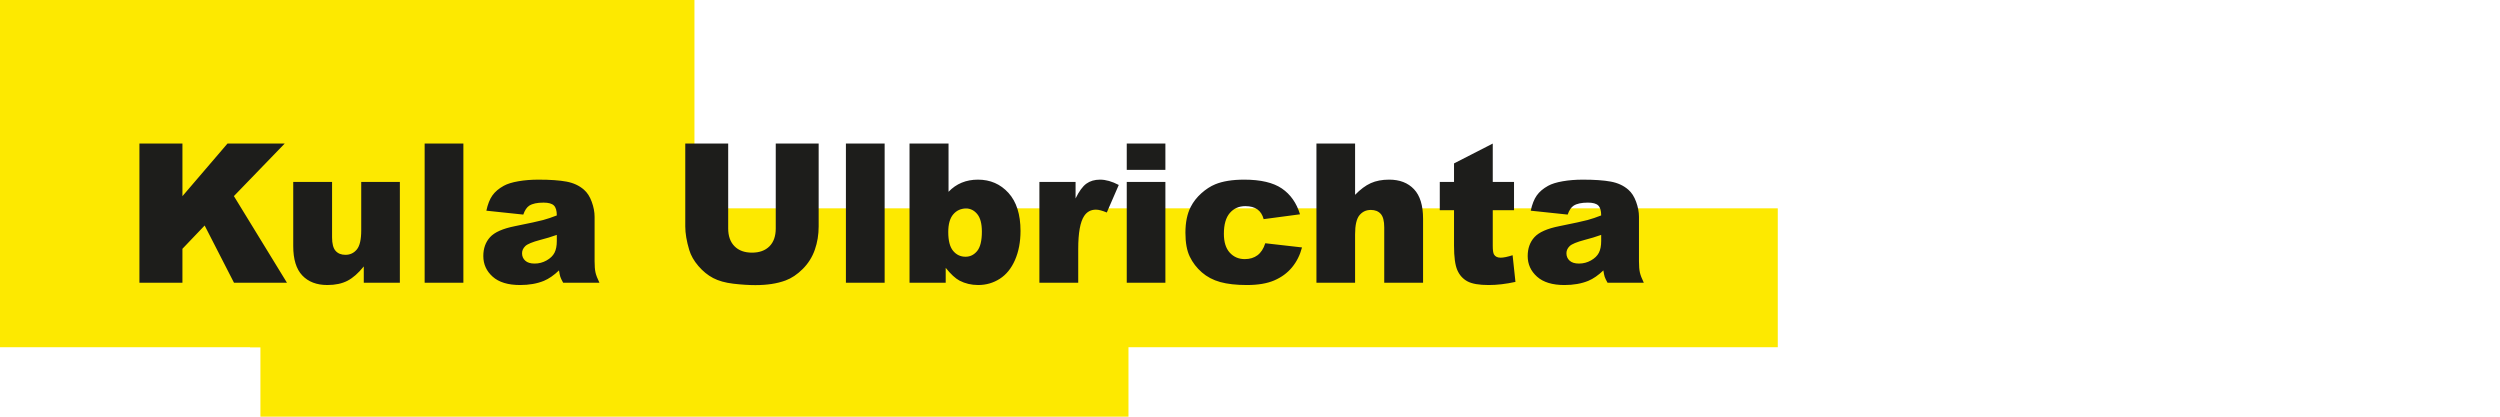 <?xml version="1.0" encoding="utf-8"?><svg xmlns="http://www.w3.org/2000/svg" xml:space="preserve" width="360px" height="60px" x="0px" y="0px" viewBox="0 0 360 60"><path fill="#FDE900" d="M0 0H100V50H0z"/><path fill="#FDE900" d="M36 30H256V50H36z"/><path fill="#FDE900" d="M37.5 40H162.5V60H37.5z"/><g fill="#1D1D1B"><path d="M20.078 20.673h6.193v7.574l6.487-7.574h8.237l-7.314 7.565 7.642 12.477h-7.627l-4.226-8.242-3.2 3.352v4.891h-6.193V20.673zM57.58 40.716h-5.195v-2.352c-.775.967-1.557 1.654-2.345 2.064-.789.41-1.757.615-2.905.615-1.531 0-2.732-.458-3.603-1.374-.871-.916-1.306-2.326-1.306-4.231v-9.242h5.592v7.984c0 .912.168 1.559.506 1.941.337.383.811.574 1.422.574.665 0 1.21-.255 1.634-.766.424-.51.636-1.426.636-2.748v-6.986h5.564V40.716zM61.149 20.673h5.578v20.042h-5.578V20.673zM75.354 30.9l-5.318-.561c.2-.93.49-1.661.868-2.194.378-.533.923-.996 1.634-1.388.51-.282 1.212-.501 2.105-.656.893-.155 1.859-.232 2.898-.232 1.668 0 3.008.094 4.02.28 1.012.187 1.854.577 2.529 1.169.474.41.848.991 1.121 1.743s.41 1.47.41 2.153v6.412c0 .684.043 1.22.13 1.606.086.388.275.882.567 1.483H81.096c-.21-.373-.347-.658-.41-.854-.064-.195-.128-.503-.191-.923-.729.702-1.454 1.203-2.174 1.504-.984.401-2.128.602-3.432.602-1.732 0-3.047-.4-3.944-1.203-.898-.802-1.347-1.791-1.347-2.967 0-1.103.323-2.01.971-2.721.647-.711 1.841-1.239 3.582-1.586 2.087-.419 3.44-.713 4.061-.882.62-.168 1.276-.39 1.969-.663 0-.683-.142-1.162-.424-1.435-.283-.273-.779-.41-1.49-.41-.912 0-1.595.146-2.051.438C75.86 29.843 75.572 30.271 75.354 30.9zM80.18 33.825c-.766.273-1.563.516-2.393.725-1.13.301-1.846.598-2.146.889-.31.301-.465.643-.465 1.025 0 .438.152.796.458 1.073.305.278.754.417 1.347.417.62 0 1.196-.15 1.729-.451s.911-.667 1.135-1.101c.223-.433.335-.995.335-1.688V33.825zM111.707 20.673h6.18v11.941c0 1.185-.185 2.303-.554 3.354s-.948 1.972-1.736 2.76c-.789.788-1.616 1.341-2.481 1.66-1.203.446-2.648.669-4.334.669-.976 0-2.04-.068-3.192-.205-1.153-.137-2.117-.407-2.892-.812-.775-.405-1.483-.981-2.126-1.729s-1.083-1.517-1.319-2.309c-.383-1.275-.574-2.405-.574-3.389v-11.941h6.18v12.225c0 1.093.303 1.947.909 2.562.606.615 1.447.922 2.522.922 1.066 0 1.902-.303 2.509-.908.606-.605.909-1.464.909-2.575V20.673zM121.811 20.673h5.578v20.042h-5.578V20.673zM130.971 20.673h5.619v6.945c.556-.583 1.187-1.021 1.894-1.312.706-.292 1.488-.438 2.345-.438 1.768 0 3.231.636 4.389 1.907 1.157 1.271 1.736 3.097 1.736 5.475 0 1.586-.265 2.983-.793 4.19-.529 1.208-1.26 2.11-2.194 2.707-.935.597-1.971.896-3.11.896-.976 0-1.869-.21-2.68-.629-.611-.328-1.276-.943-1.996-1.846v2.146h-5.209V20.673zM136.549 33.415c0 1.249.234 2.153.704 2.714.469.561 1.064.841 1.784.841.665 0 1.224-.275 1.675-.827.451-.551.677-1.479.677-2.782 0-1.148-.221-1.991-.663-2.529-.442-.538-.978-.807-1.606-.807-.757 0-1.374.28-1.853.841C136.788 31.426 136.549 32.276 136.549 33.415zM149.674 26.197h5.209v2.379c.501-1.03 1.019-1.738 1.552-2.126.534-.387 1.192-.581 1.975-.581.82 0 1.719.255 2.693.766l-1.723 3.965c-.656-.273-1.176-.41-1.559-.41-.729 0-1.294.301-1.695.902-.574.848-.861 2.434-.861 4.758v4.867h-5.592V26.197zM162.252 20.673h5.564v3.787h-5.564V20.673zM162.252 26.197h5.564v14.519h-5.564V26.197zM182.199 35.028l5.291.602c-.291 1.104-.77 2.058-1.436 2.864-.665.807-1.516 1.434-2.549 1.88-1.035.446-2.35.67-3.945.67-1.54 0-2.822-.144-3.848-.43-1.025-.287-1.908-.751-2.646-1.394-.738-.642-1.316-1.396-1.736-2.261-.419-.865-.629-2.013-.629-3.442 0-1.493.256-2.736.766-3.729.374-.729.885-1.382 1.531-1.96.647-.578 1.312-1.008 1.996-1.291 1.085-.446 2.475-.669 4.17-.669 2.37 0 4.178.424 5.422 1.271s2.116 2.087 2.617 3.719l-5.236.697c-.164-.619-.463-1.086-.895-1.401-.434-.314-1.015-.472-1.744-.472-.92 0-1.666.33-2.234.989-.57.66-.855 1.658-.855 2.996 0 1.192.283 2.097.848 2.716.565.618 1.285.928 2.16.928.729 0 1.342-.187 1.84-.561C181.582 36.378 181.953 35.804 182.199 35.028zM189.568 20.673h5.564v7.383c.757-.784 1.509-1.344 2.256-1.682.748-.337 1.632-.506 2.652-.506 1.514 0 2.705.46 3.576 1.381.869.921 1.305 2.333 1.305 4.238v9.229h-5.592v-7.984c0-.911-.168-1.556-.506-1.934-.337-.378-.811-.567-1.422-.567-.674 0-1.221.255-1.641.766-.419.51-.629 1.426-.629 2.748v6.973h-5.564V20.673zM214.957 20.673v5.523h3.062v4.074h-3.062v5.144c0 .618.06 1.027.178 1.228.183.31.502.464.957.464.41 0 .984-.118 1.723-.354l.41 3.841c-1.376.301-2.661.451-3.855.451-1.385 0-2.406-.178-3.062-.532-.656-.355-1.141-.895-1.455-1.618s-.473-1.896-.473-3.516v-5.107h-2.051v-4.074h2.051v-2.666L214.957 20.673zM225.744 30.9l-5.318-.561c.201-.93.49-1.661.869-2.194.377-.533.922-.996 1.633-1.388.511-.282 1.213-.501 2.105-.656.894-.155 1.859-.232 2.898-.232 1.668 0 3.008.094 4.02.28 1.012.187 1.855.577 2.529 1.169.475.41.848.991 1.121 1.743s.41 1.47.41 2.153v6.412c0 .684.043 1.22.131 1.606.086.388.275.882.566 1.483h-5.223c-.209-.373-.346-.658-.41-.854-.063-.195-.127-.503-.191-.923-.729.702-1.453 1.203-2.174 1.504-.984.401-2.128.602-3.432.602-1.731 0-3.047-.4-3.943-1.203-.898-.802-1.348-1.791-1.348-2.967 0-1.103.324-2.01.971-2.721.647-.711 1.842-1.239 3.582-1.586 2.088-.419 3.441-.713 4.061-.882.62-.168 1.276-.39 1.969-.663 0-.683-.141-1.162-.424-1.435-.282-.273-.779-.41-1.49-.41-.911 0-1.595.146-2.051.438C226.25 29.843 225.963 30.271 225.744 30.9zM230.57 33.825c-.766.273-1.562.516-2.393.725-1.13.301-1.846.598-2.146.889-.31.301-.465.643-.465 1.025 0 .438.152.796.459 1.073.305.278.754.417 1.346.417.62 0 1.197-.15 1.73-.451s.91-.667 1.135-1.101c.223-.433.334-.995.334-1.688V33.825z"/></g></svg>